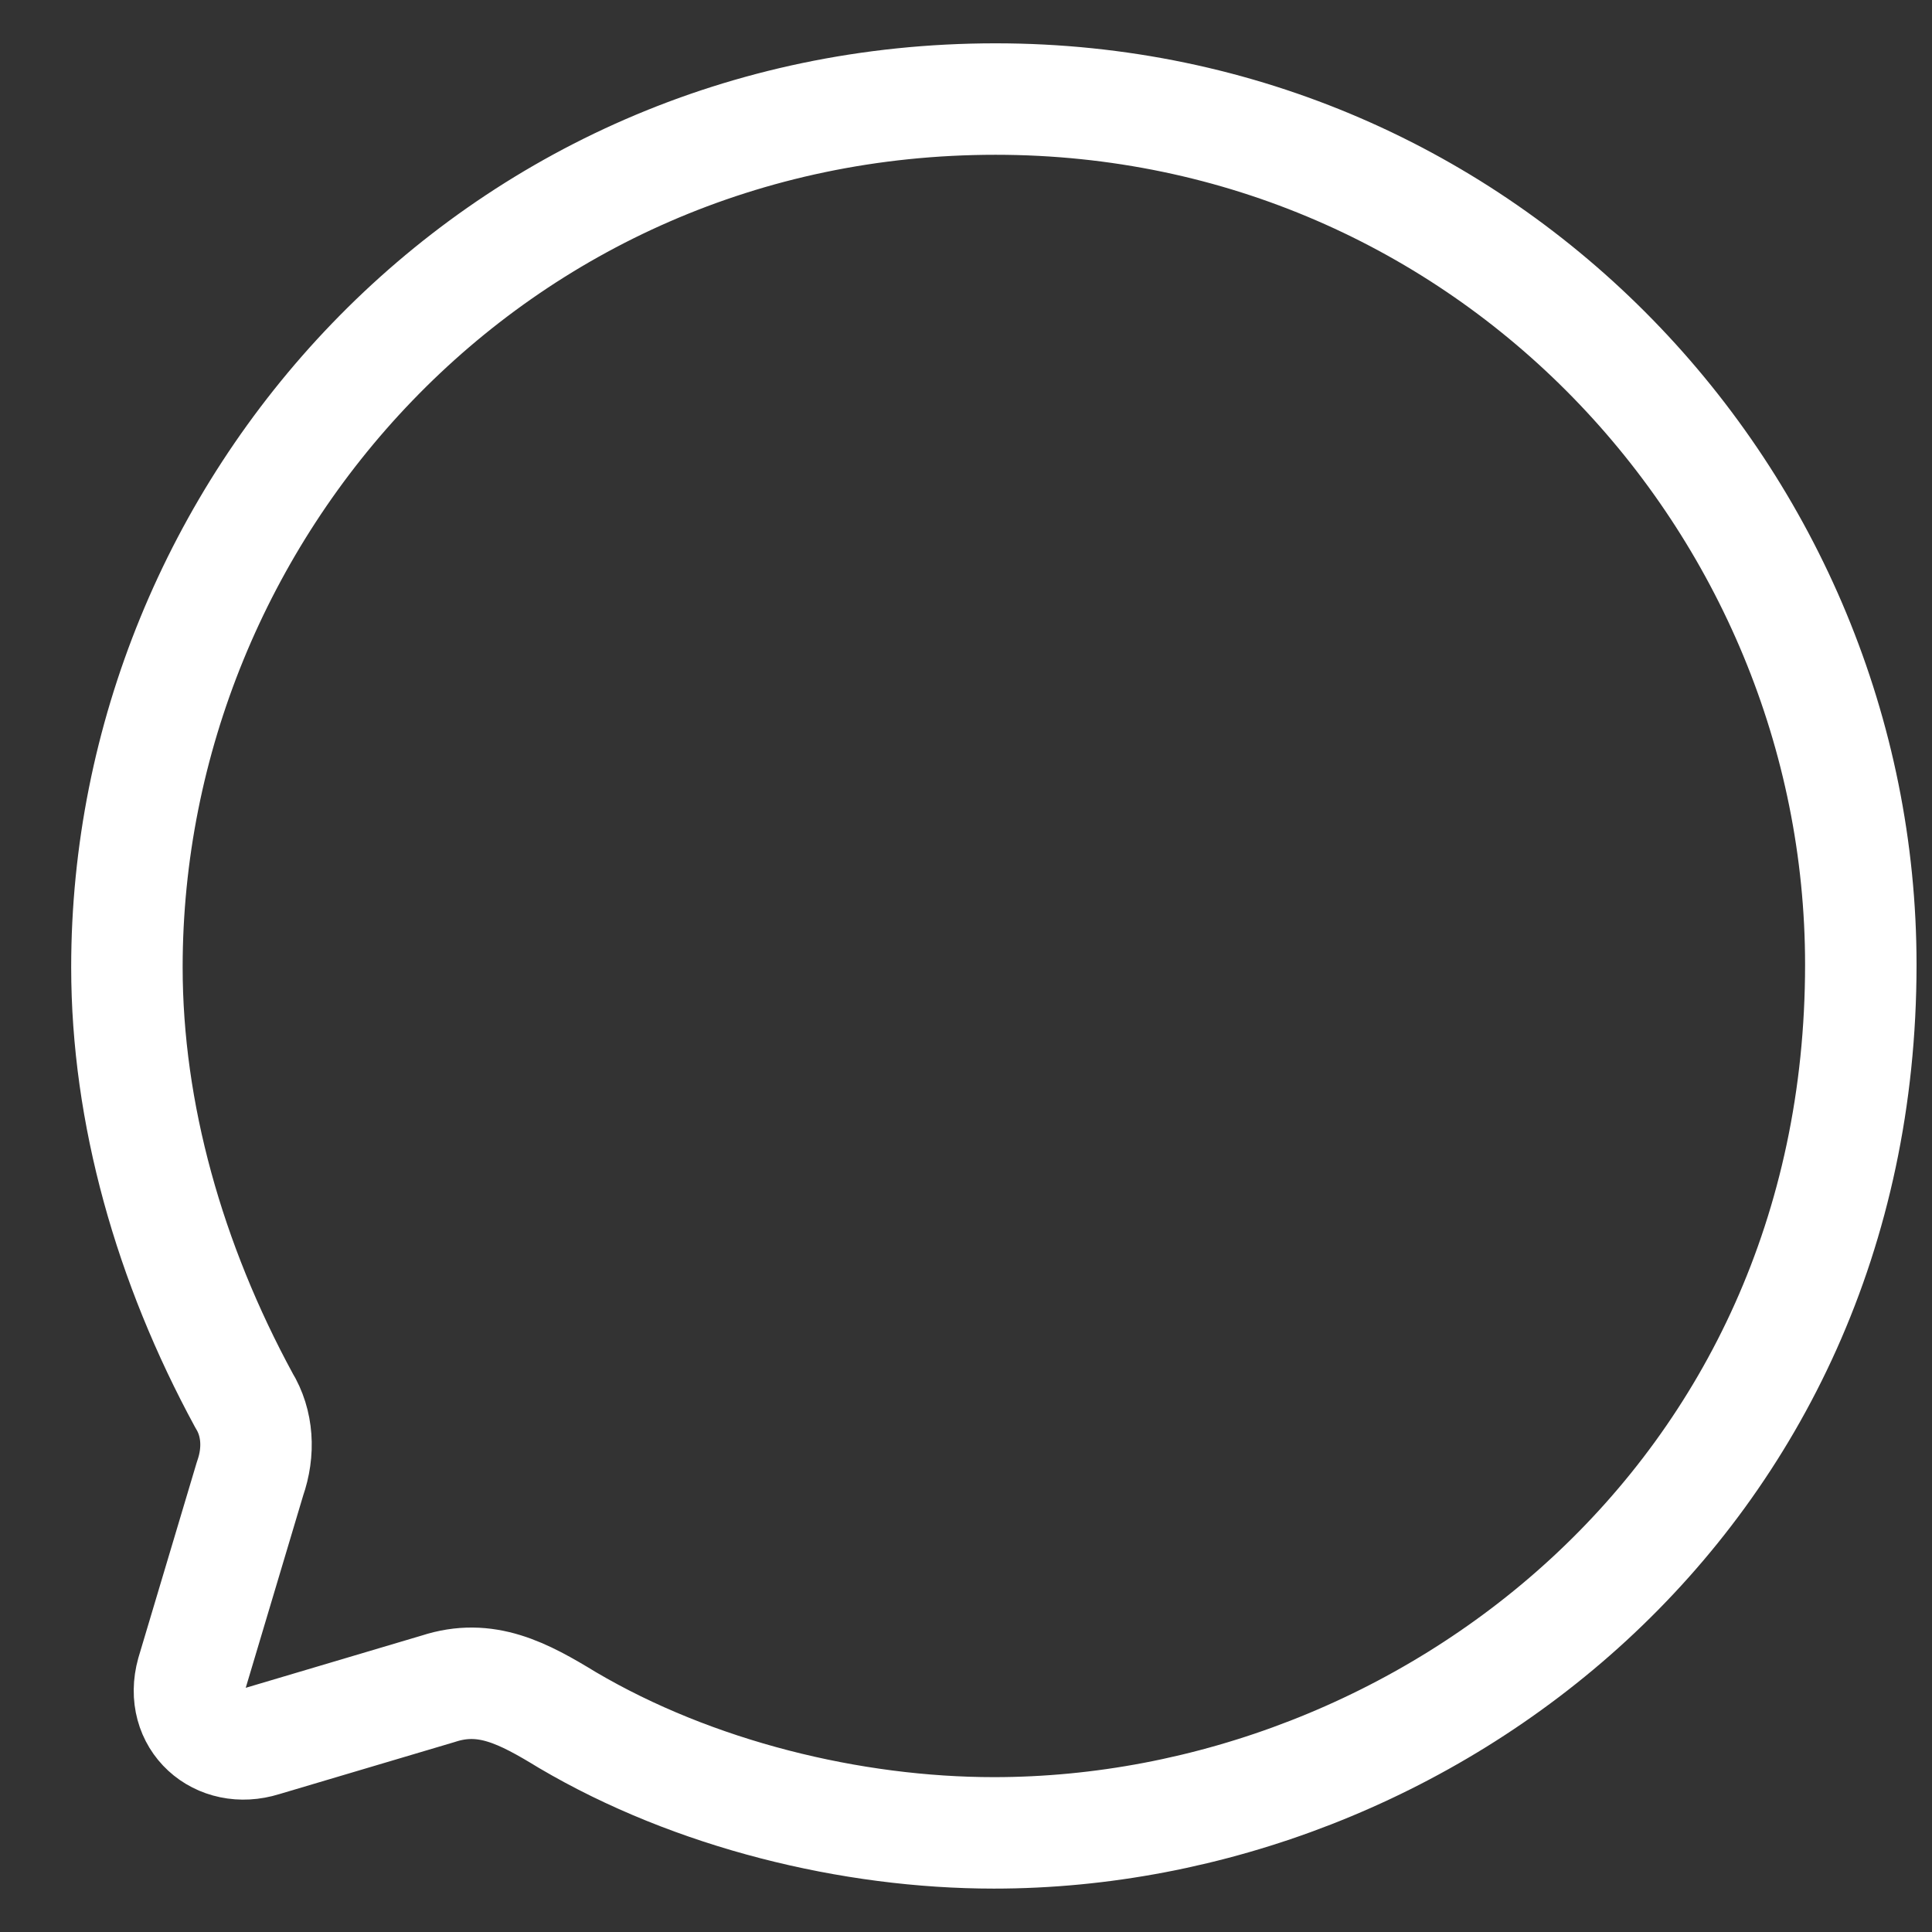 <svg width="26" height="26" viewBox="0 0 26 26" fill="none" xmlns="http://www.w3.org/2000/svg">
<rect x="0" y="0" width="26" height="26" fill="#333333" stroke="none"/>
<path fill-rule="evenodd" clip-rule="evenodd" d="M13.398 1.333C6.62 1.333 1.708 6.87 1.708 13.017C1.708 14.98 2.28 17 3.283 18.846C3.47 19.151 3.493 19.536 3.365 19.899L2.583 22.517C2.408 23.147 2.945 23.614 3.54 23.427L5.897 22.727C6.538 22.517 7.04 22.784 7.635 23.147C9.338 24.151 11.462 24.666 13.375 24.666C19.162 24.666 25.042 20.191 25.042 12.982C25.042 6.765 20.025 1.333 13.398 1.333Z" stroke="#FFF" stroke-width="1.5" stroke-linecap="round" stroke-linejoin="round"/>
</svg>
